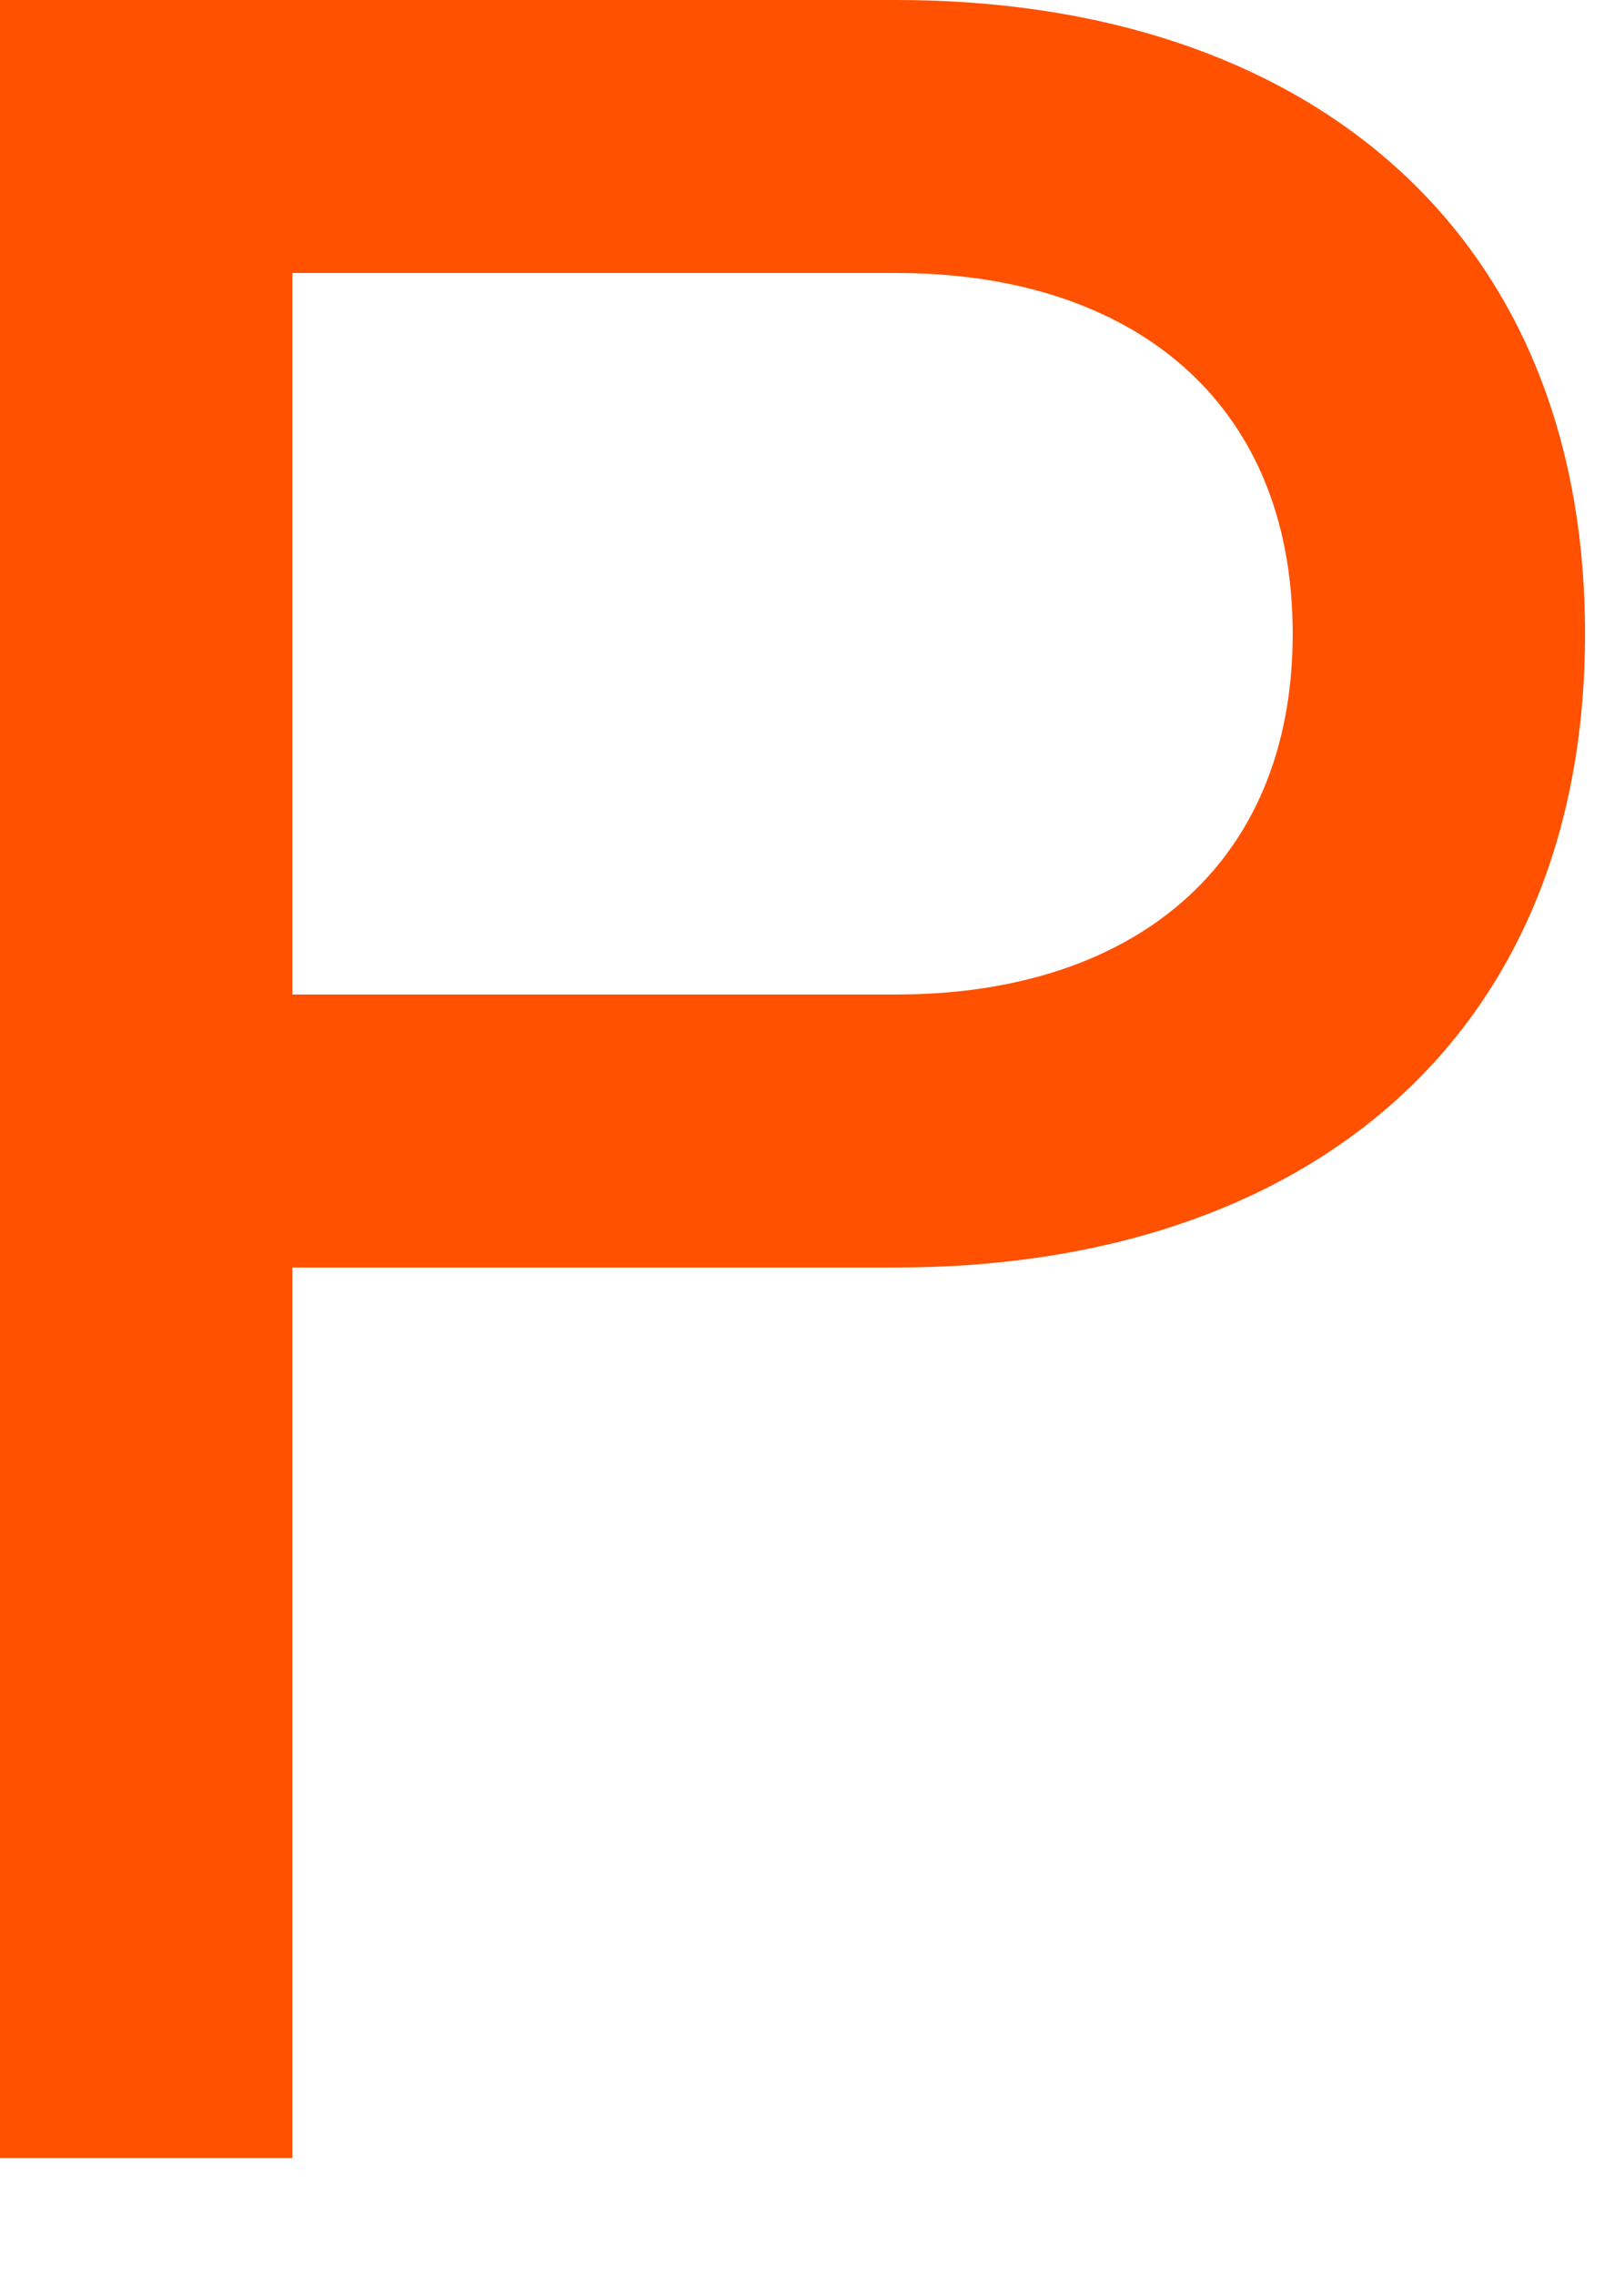 <?xml version="1.0" encoding="UTF-8"?> <svg xmlns="http://www.w3.org/2000/svg" width="10" height="14" viewBox="0 0 10 14" fill="none"><path d="M9.76 3.9C9.76 6.4 8.02 7.8 5.52 7.8H1.8V13.28H0V0H5.52C8.02 0 9.76 1.4 9.76 3.9ZM7.96 3.9C7.96 2.46 6.96 1.68 5.52 1.68H1.8V6.12H5.52C6.96 6.12 7.96 5.34 7.96 3.9Z" fill="#FF5100"></path></svg> 